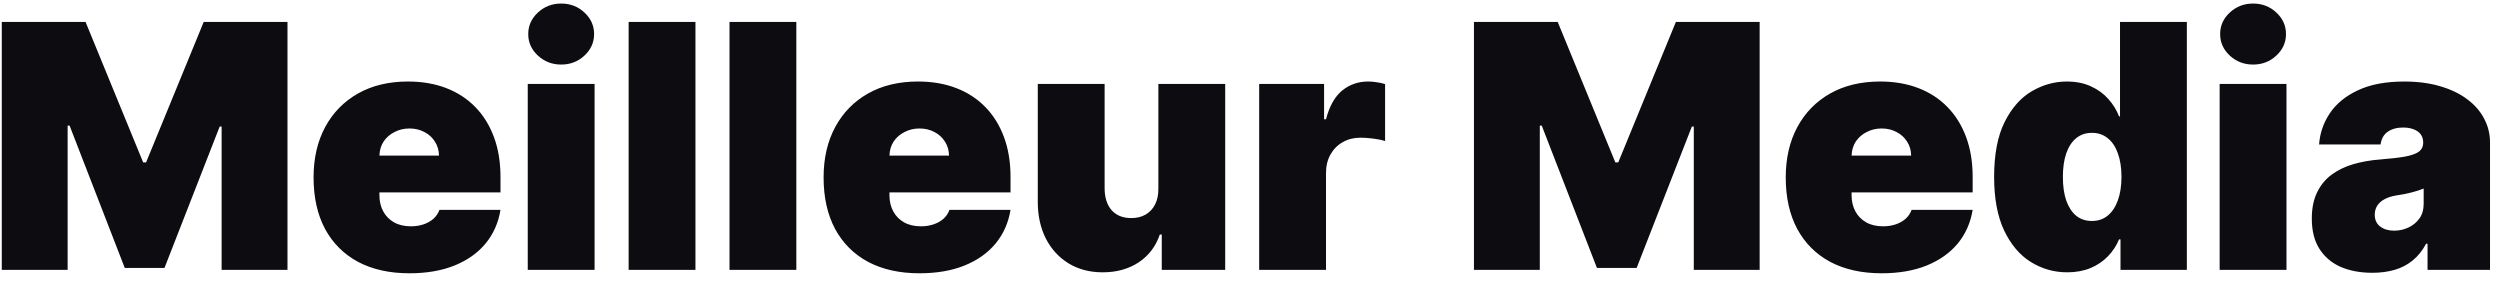 <svg width="176" height="20" viewBox="0 0 176 20" fill="none" xmlns="http://www.w3.org/2000/svg">
<path d="M0.125 1.545H6.023L10.079 11.432H10.284L14.341 1.545H20.239V19H15.602V8.909H15.466L11.579 18.864H8.784L4.898 8.841H4.761V19H0.125V1.545ZM28.825 19.239C27.428 19.239 26.223 18.972 25.212 18.438C24.206 17.898 23.43 17.125 22.885 16.119C22.345 15.108 22.075 13.898 22.075 12.489C22.075 11.136 22.348 9.955 22.893 8.943C23.439 7.932 24.209 7.145 25.203 6.582C26.197 6.02 27.371 5.739 28.723 5.739C29.712 5.739 30.607 5.892 31.408 6.199C32.209 6.506 32.894 6.952 33.462 7.537C34.03 8.116 34.467 8.821 34.774 9.651C35.081 10.48 35.234 11.415 35.234 12.454V13.546H23.541V10.954H30.905C30.899 10.579 30.803 10.25 30.615 9.966C30.433 9.676 30.186 9.452 29.874 9.293C29.567 9.128 29.217 9.045 28.825 9.045C28.445 9.045 28.095 9.128 27.777 9.293C27.459 9.452 27.203 9.673 27.01 9.957C26.822 10.242 26.723 10.574 26.712 10.954V13.75C26.712 14.171 26.8 14.546 26.976 14.875C27.152 15.204 27.405 15.463 27.734 15.651C28.064 15.838 28.462 15.932 28.928 15.932C29.251 15.932 29.547 15.886 29.814 15.796C30.087 15.704 30.32 15.574 30.513 15.403C30.706 15.227 30.848 15.017 30.939 14.773H35.234C35.087 15.682 34.737 16.472 34.186 17.142C33.635 17.807 32.905 18.324 31.996 18.693C31.092 19.057 30.035 19.239 28.825 19.239ZM37.154 19V5.909H41.859V19H37.154ZM39.506 4.545C38.87 4.545 38.325 4.335 37.87 3.915C37.416 3.494 37.188 2.989 37.188 2.398C37.188 1.807 37.416 1.301 37.87 0.881C38.325 0.46 38.87 0.25 39.506 0.25C40.148 0.25 40.694 0.46 41.143 0.881C41.597 1.301 41.825 1.807 41.825 2.398C41.825 2.989 41.597 3.494 41.143 3.915C40.694 4.335 40.148 4.545 39.506 4.545ZM48.96 1.545V19H44.256V1.545H48.96ZM56.062 1.545V19H51.357V1.545H56.062ZM64.731 19.239C63.334 19.239 62.129 18.972 61.118 18.438C60.112 17.898 59.337 17.125 58.791 16.119C58.251 15.108 57.981 13.898 57.981 12.489C57.981 11.136 58.254 9.955 58.8 8.943C59.345 7.932 60.115 7.145 61.109 6.582C62.104 6.02 63.277 5.739 64.629 5.739C65.618 5.739 66.513 5.892 67.314 6.199C68.115 6.506 68.8 6.952 69.368 7.537C69.936 8.116 70.374 8.821 70.68 9.651C70.987 10.48 71.141 11.415 71.141 12.454V13.546H59.447V10.954H66.811C66.805 10.579 66.709 10.25 66.521 9.966C66.34 9.676 66.092 9.452 65.78 9.293C65.473 9.128 65.124 9.045 64.731 9.045C64.351 9.045 64.001 9.128 63.683 9.293C63.365 9.452 63.109 9.673 62.916 9.957C62.729 10.242 62.629 10.574 62.618 10.954V13.75C62.618 14.171 62.706 14.546 62.882 14.875C63.058 15.204 63.311 15.463 63.641 15.651C63.97 15.838 64.368 15.932 64.834 15.932C65.158 15.932 65.453 15.886 65.72 15.796C65.993 15.704 66.226 15.574 66.419 15.403C66.612 15.227 66.754 15.017 66.845 14.773H71.141C70.993 15.682 70.644 16.472 70.092 17.142C69.541 17.807 68.811 18.324 67.902 18.693C66.999 19.057 65.942 19.239 64.731 19.239ZM81.549 13.273V5.909H86.254V19H81.788V16.511H81.651C81.367 17.347 80.87 18 80.16 18.472C79.45 18.938 78.606 19.171 77.629 19.171C76.714 19.171 75.913 18.96 75.225 18.54C74.543 18.119 74.012 17.54 73.631 16.801C73.256 16.062 73.066 15.216 73.06 14.261V5.909H77.765V13.273C77.771 13.921 77.935 14.429 78.259 14.798C78.589 15.168 79.049 15.352 79.64 15.352C80.032 15.352 80.37 15.27 80.654 15.105C80.944 14.935 81.165 14.696 81.319 14.389C81.478 14.077 81.555 13.704 81.549 13.273ZM88.646 19V5.909H93.215V8.398H93.351C93.59 7.477 93.967 6.804 94.484 6.378C95.007 5.952 95.618 5.739 96.317 5.739C96.521 5.739 96.723 5.756 96.922 5.79C97.126 5.818 97.322 5.861 97.51 5.918V9.932C97.277 9.852 96.99 9.793 96.649 9.753C96.308 9.713 96.016 9.693 95.771 9.693C95.311 9.693 94.896 9.798 94.527 10.008C94.163 10.213 93.876 10.503 93.666 10.878C93.456 11.247 93.351 11.682 93.351 12.182V19H88.646ZM103.766 1.545H109.663L113.72 11.432H113.925L117.982 1.545H123.879V19H119.243V8.909H119.107L115.22 18.864H112.425L108.538 8.841H108.402V19H103.766V1.545ZM132.466 19.239C131.068 19.239 129.864 18.972 128.852 18.438C127.847 17.898 127.071 17.125 126.526 16.119C125.986 15.108 125.716 13.898 125.716 12.489C125.716 11.136 125.989 9.955 126.534 8.943C127.08 7.932 127.849 7.145 128.844 6.582C129.838 6.02 131.011 5.739 132.364 5.739C133.352 5.739 134.247 5.892 135.048 6.199C135.849 6.506 136.534 6.952 137.102 7.537C137.67 8.116 138.108 8.821 138.415 9.651C138.722 10.48 138.875 11.415 138.875 12.454V13.546H127.182V10.954H134.545C134.54 10.579 134.443 10.25 134.256 9.966C134.074 9.676 133.827 9.452 133.514 9.293C133.207 9.128 132.858 9.045 132.466 9.045C132.085 9.045 131.736 9.128 131.418 9.293C131.099 9.452 130.844 9.673 130.651 9.957C130.463 10.242 130.364 10.574 130.352 10.954V13.75C130.352 14.171 130.44 14.546 130.616 14.875C130.793 15.204 131.045 15.463 131.375 15.651C131.705 15.838 132.102 15.932 132.568 15.932C132.892 15.932 133.188 15.886 133.455 15.796C133.727 15.704 133.96 15.574 134.153 15.403C134.347 15.227 134.489 15.017 134.58 14.773H138.875C138.727 15.682 138.378 16.472 137.827 17.142C137.276 17.807 136.545 18.324 135.636 18.693C134.733 19.057 133.676 19.239 132.466 19.239ZM145.533 19.171C144.602 19.171 143.744 18.926 142.96 18.438C142.181 17.949 141.556 17.207 141.085 16.213C140.619 15.219 140.386 13.966 140.386 12.454C140.386 10.875 140.63 9.591 141.119 8.602C141.613 7.614 142.249 6.889 143.028 6.429C143.812 5.969 144.636 5.739 145.499 5.739C146.147 5.739 146.715 5.852 147.204 6.08C147.692 6.301 148.102 6.599 148.431 6.974C148.761 7.344 149.011 7.75 149.181 8.193H149.249V1.545H153.954V19H149.283V16.852H149.181C148.999 17.296 148.738 17.693 148.397 18.046C148.062 18.392 147.653 18.668 147.17 18.872C146.692 19.071 146.147 19.171 145.533 19.171ZM147.272 15.557C147.704 15.557 148.073 15.432 148.38 15.182C148.692 14.926 148.931 14.568 149.096 14.108C149.266 13.642 149.352 13.091 149.352 12.454C149.352 11.807 149.266 11.253 149.096 10.793C148.931 10.327 148.692 9.972 148.38 9.727C148.073 9.477 147.704 9.352 147.272 9.352C146.84 9.352 146.471 9.477 146.164 9.727C145.863 9.972 145.63 10.327 145.465 10.793C145.306 11.253 145.227 11.807 145.227 12.454C145.227 13.102 145.306 13.659 145.465 14.125C145.63 14.585 145.863 14.94 146.164 15.19C146.471 15.435 146.84 15.557 147.272 15.557ZM156.263 19V5.909H160.968V19H156.263ZM158.616 4.545C157.979 4.545 157.434 4.335 156.979 3.915C156.525 3.494 156.298 2.989 156.298 2.398C156.298 1.807 156.525 1.301 156.979 0.881C157.434 0.46 157.979 0.25 158.616 0.25C159.258 0.25 159.803 0.46 160.252 0.881C160.707 1.301 160.934 1.807 160.934 2.398C160.934 2.989 160.707 3.494 160.252 3.915C159.803 4.335 159.258 4.545 158.616 4.545ZM167.013 19.204C166.178 19.204 165.439 19.068 164.797 18.796C164.161 18.517 163.661 18.097 163.297 17.534C162.933 16.972 162.751 16.256 162.751 15.386C162.751 14.671 162.874 14.06 163.118 13.554C163.362 13.043 163.703 12.625 164.141 12.301C164.578 11.977 165.087 11.73 165.666 11.56C166.251 11.389 166.882 11.278 167.558 11.227C168.291 11.171 168.879 11.102 169.322 11.023C169.771 10.938 170.095 10.821 170.294 10.673C170.493 10.52 170.592 10.318 170.592 10.068V10.034C170.592 9.693 170.462 9.432 170.2 9.25C169.939 9.068 169.604 8.977 169.195 8.977C168.746 8.977 168.379 9.077 168.095 9.276C167.817 9.469 167.649 9.767 167.592 10.171H163.263C163.32 9.375 163.572 8.642 164.021 7.972C164.476 7.295 165.138 6.756 166.007 6.352C166.876 5.943 167.962 5.739 169.263 5.739C170.2 5.739 171.041 5.849 171.786 6.071C172.53 6.287 173.163 6.591 173.686 6.983C174.209 7.369 174.607 7.824 174.879 8.347C175.158 8.864 175.297 9.426 175.297 10.034V19H170.899V17.159H170.797C170.536 17.648 170.217 18.043 169.842 18.344C169.473 18.645 169.05 18.864 168.572 19C168.101 19.136 167.581 19.204 167.013 19.204ZM168.547 16.239C168.905 16.239 169.24 16.165 169.553 16.017C169.871 15.869 170.129 15.656 170.328 15.378C170.527 15.099 170.626 14.761 170.626 14.364V13.273C170.501 13.324 170.368 13.372 170.226 13.418C170.089 13.463 169.942 13.506 169.783 13.546C169.629 13.585 169.464 13.622 169.288 13.656C169.118 13.69 168.939 13.722 168.751 13.75C168.388 13.807 168.089 13.901 167.857 14.031C167.629 14.156 167.459 14.312 167.345 14.5C167.237 14.682 167.183 14.886 167.183 15.114C167.183 15.477 167.311 15.756 167.567 15.949C167.822 16.142 168.149 16.239 168.547 16.239Z" fill="#0D0D11"/>
</svg>
